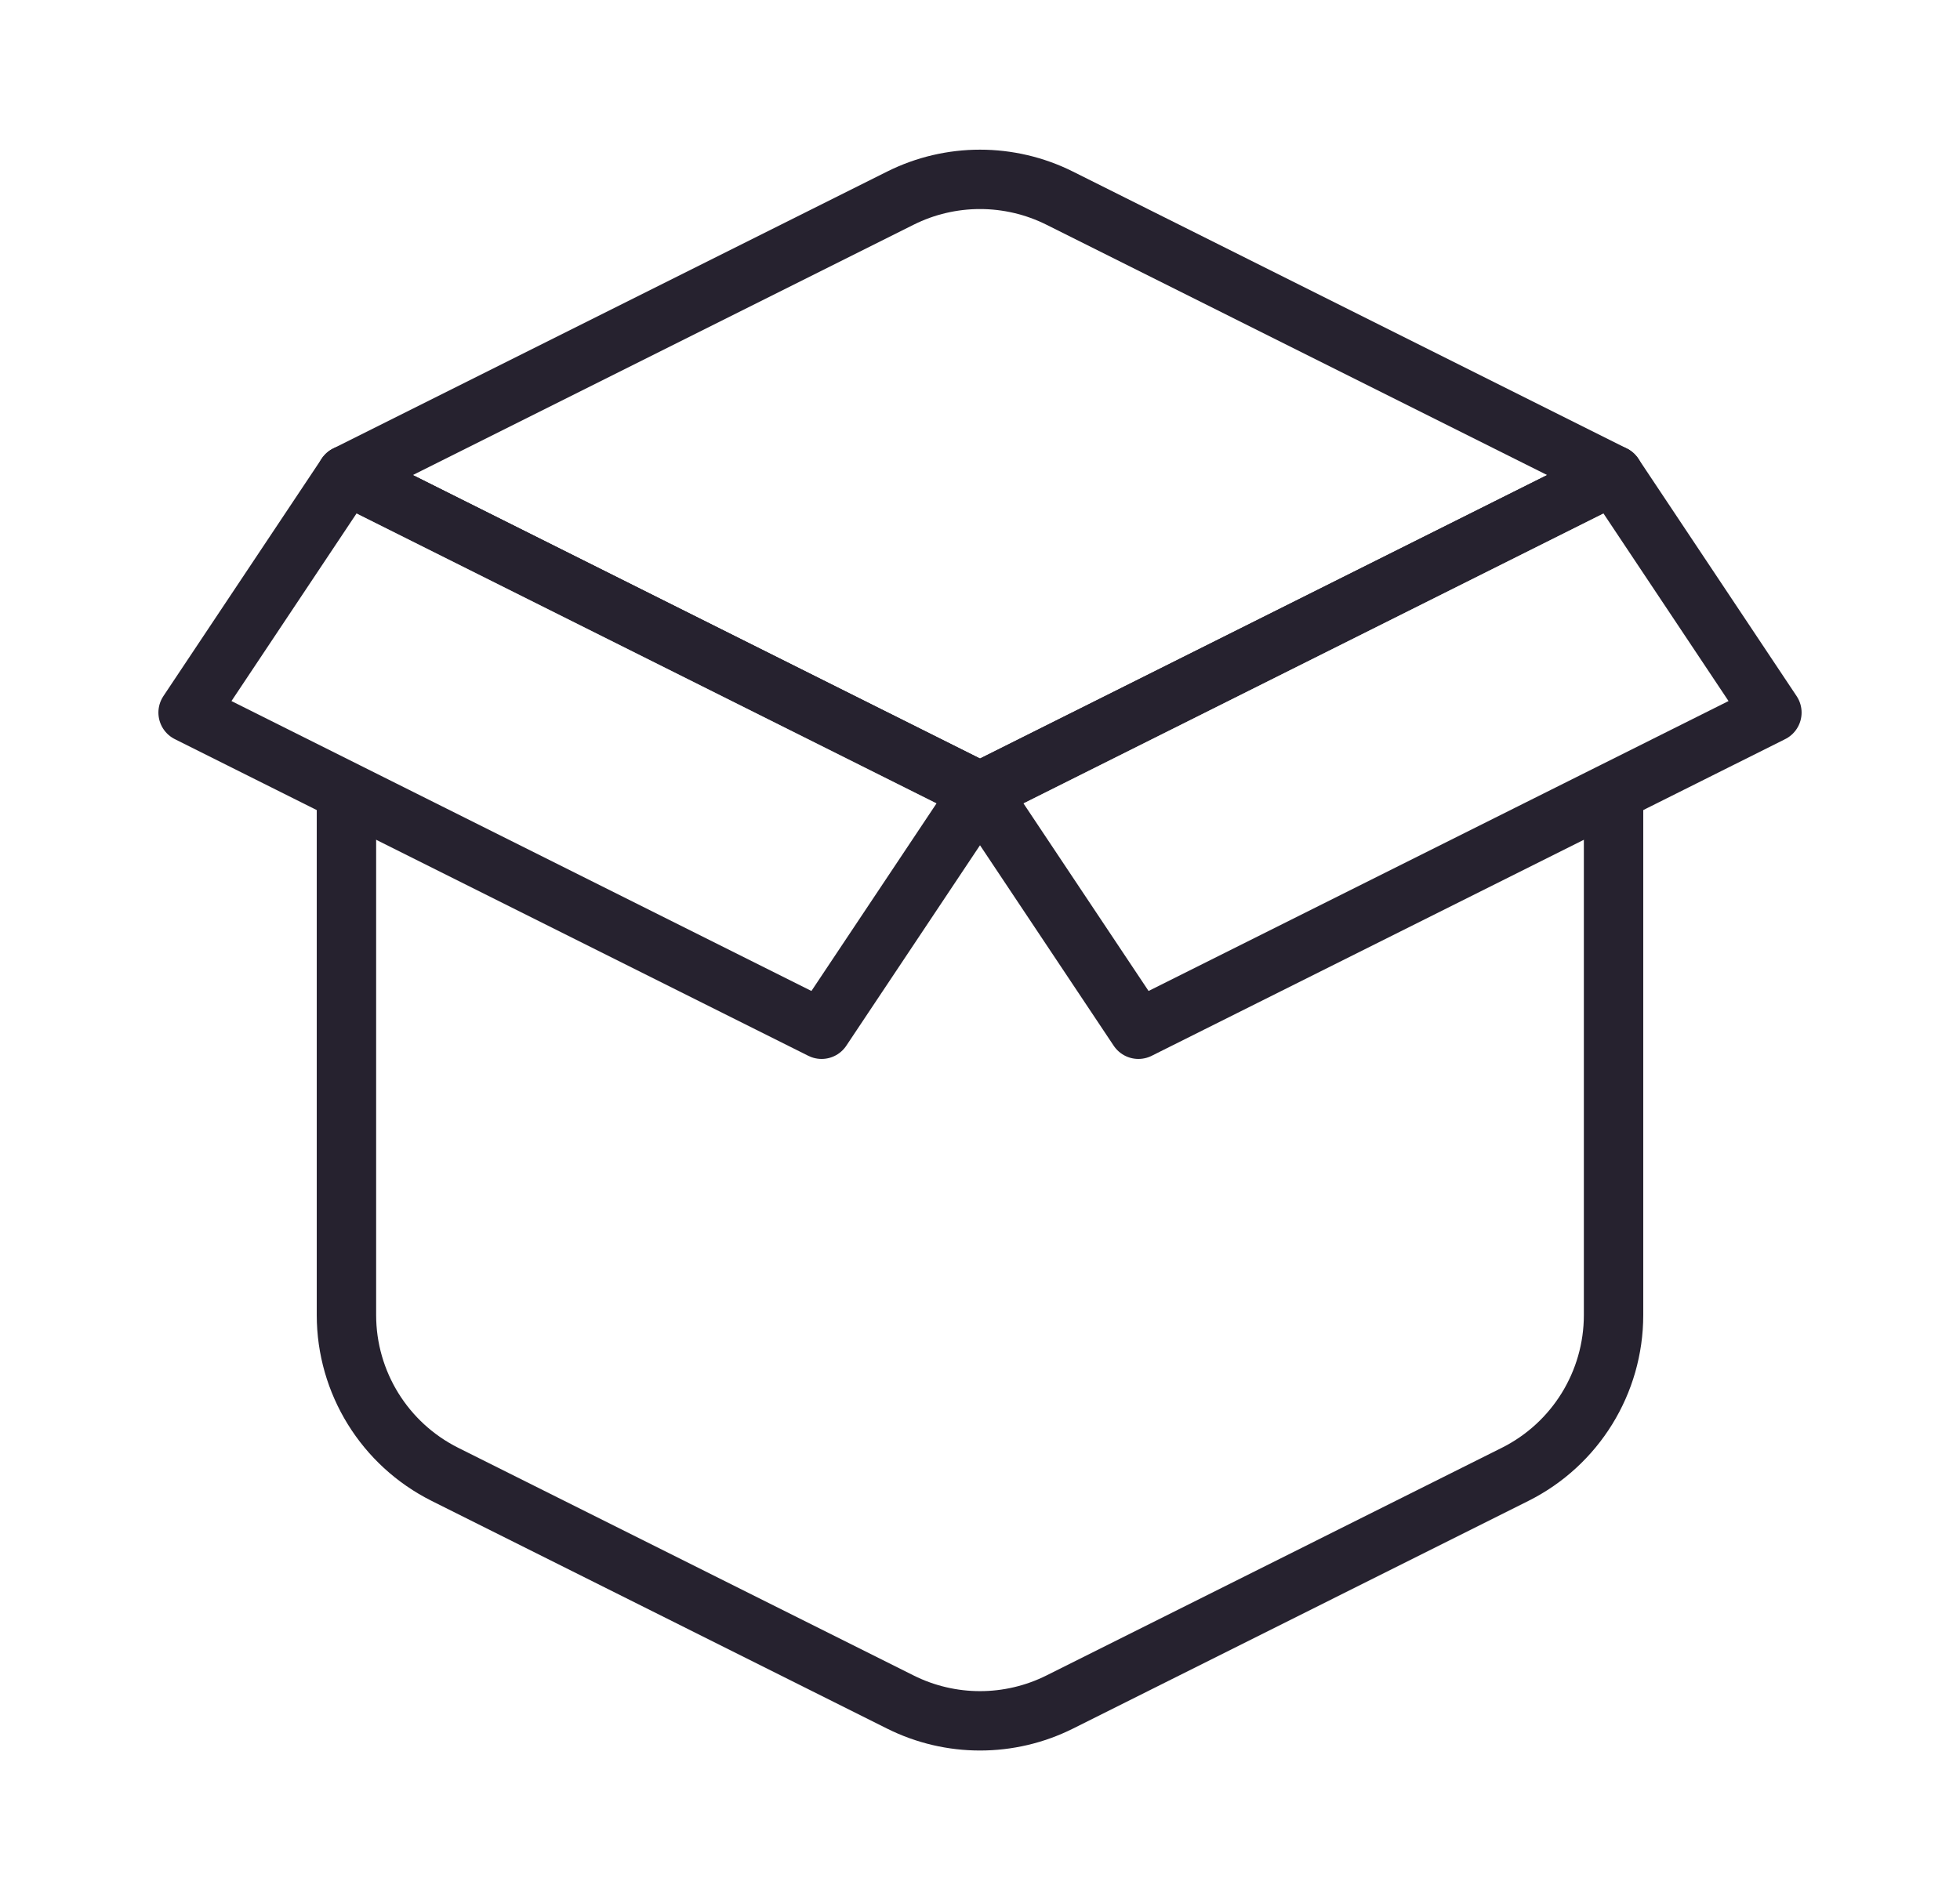 <svg xmlns="http://www.w3.org/2000/svg" fill="none" viewBox="0 0 33 32" height="32" width="33">
<path stroke="#26222F" d="M5.833 13.333V22.146C5.833 23.282 6.476 24.321 7.492 24.829L15.159 28.663C16.003 29.085 16.997 29.085 17.842 28.663L25.509 24.829C26.525 24.321 27.167 23.282 27.167 22.146V13.333"></path>
<path stroke-linejoin="round" stroke-linecap="round" stroke="#26222F" d="M27.167 8L17.842 3.337C16.997 2.915 16.003 2.915 15.159 3.337L5.833 8L16.5 13.333L27.167 8Z"></path>
<path stroke-linejoin="round" stroke-linecap="round" stroke="#26222F" d="M27.167 8L16.5 13.333L19.167 17.333L29.833 12L27.167 8Z"></path>
<path stroke-linejoin="round" stroke-linecap="round" stroke="#26222F" d="M5.833 8L16.5 13.333L13.833 17.333L3.167 12L5.833 8Z"></path>
</svg>
